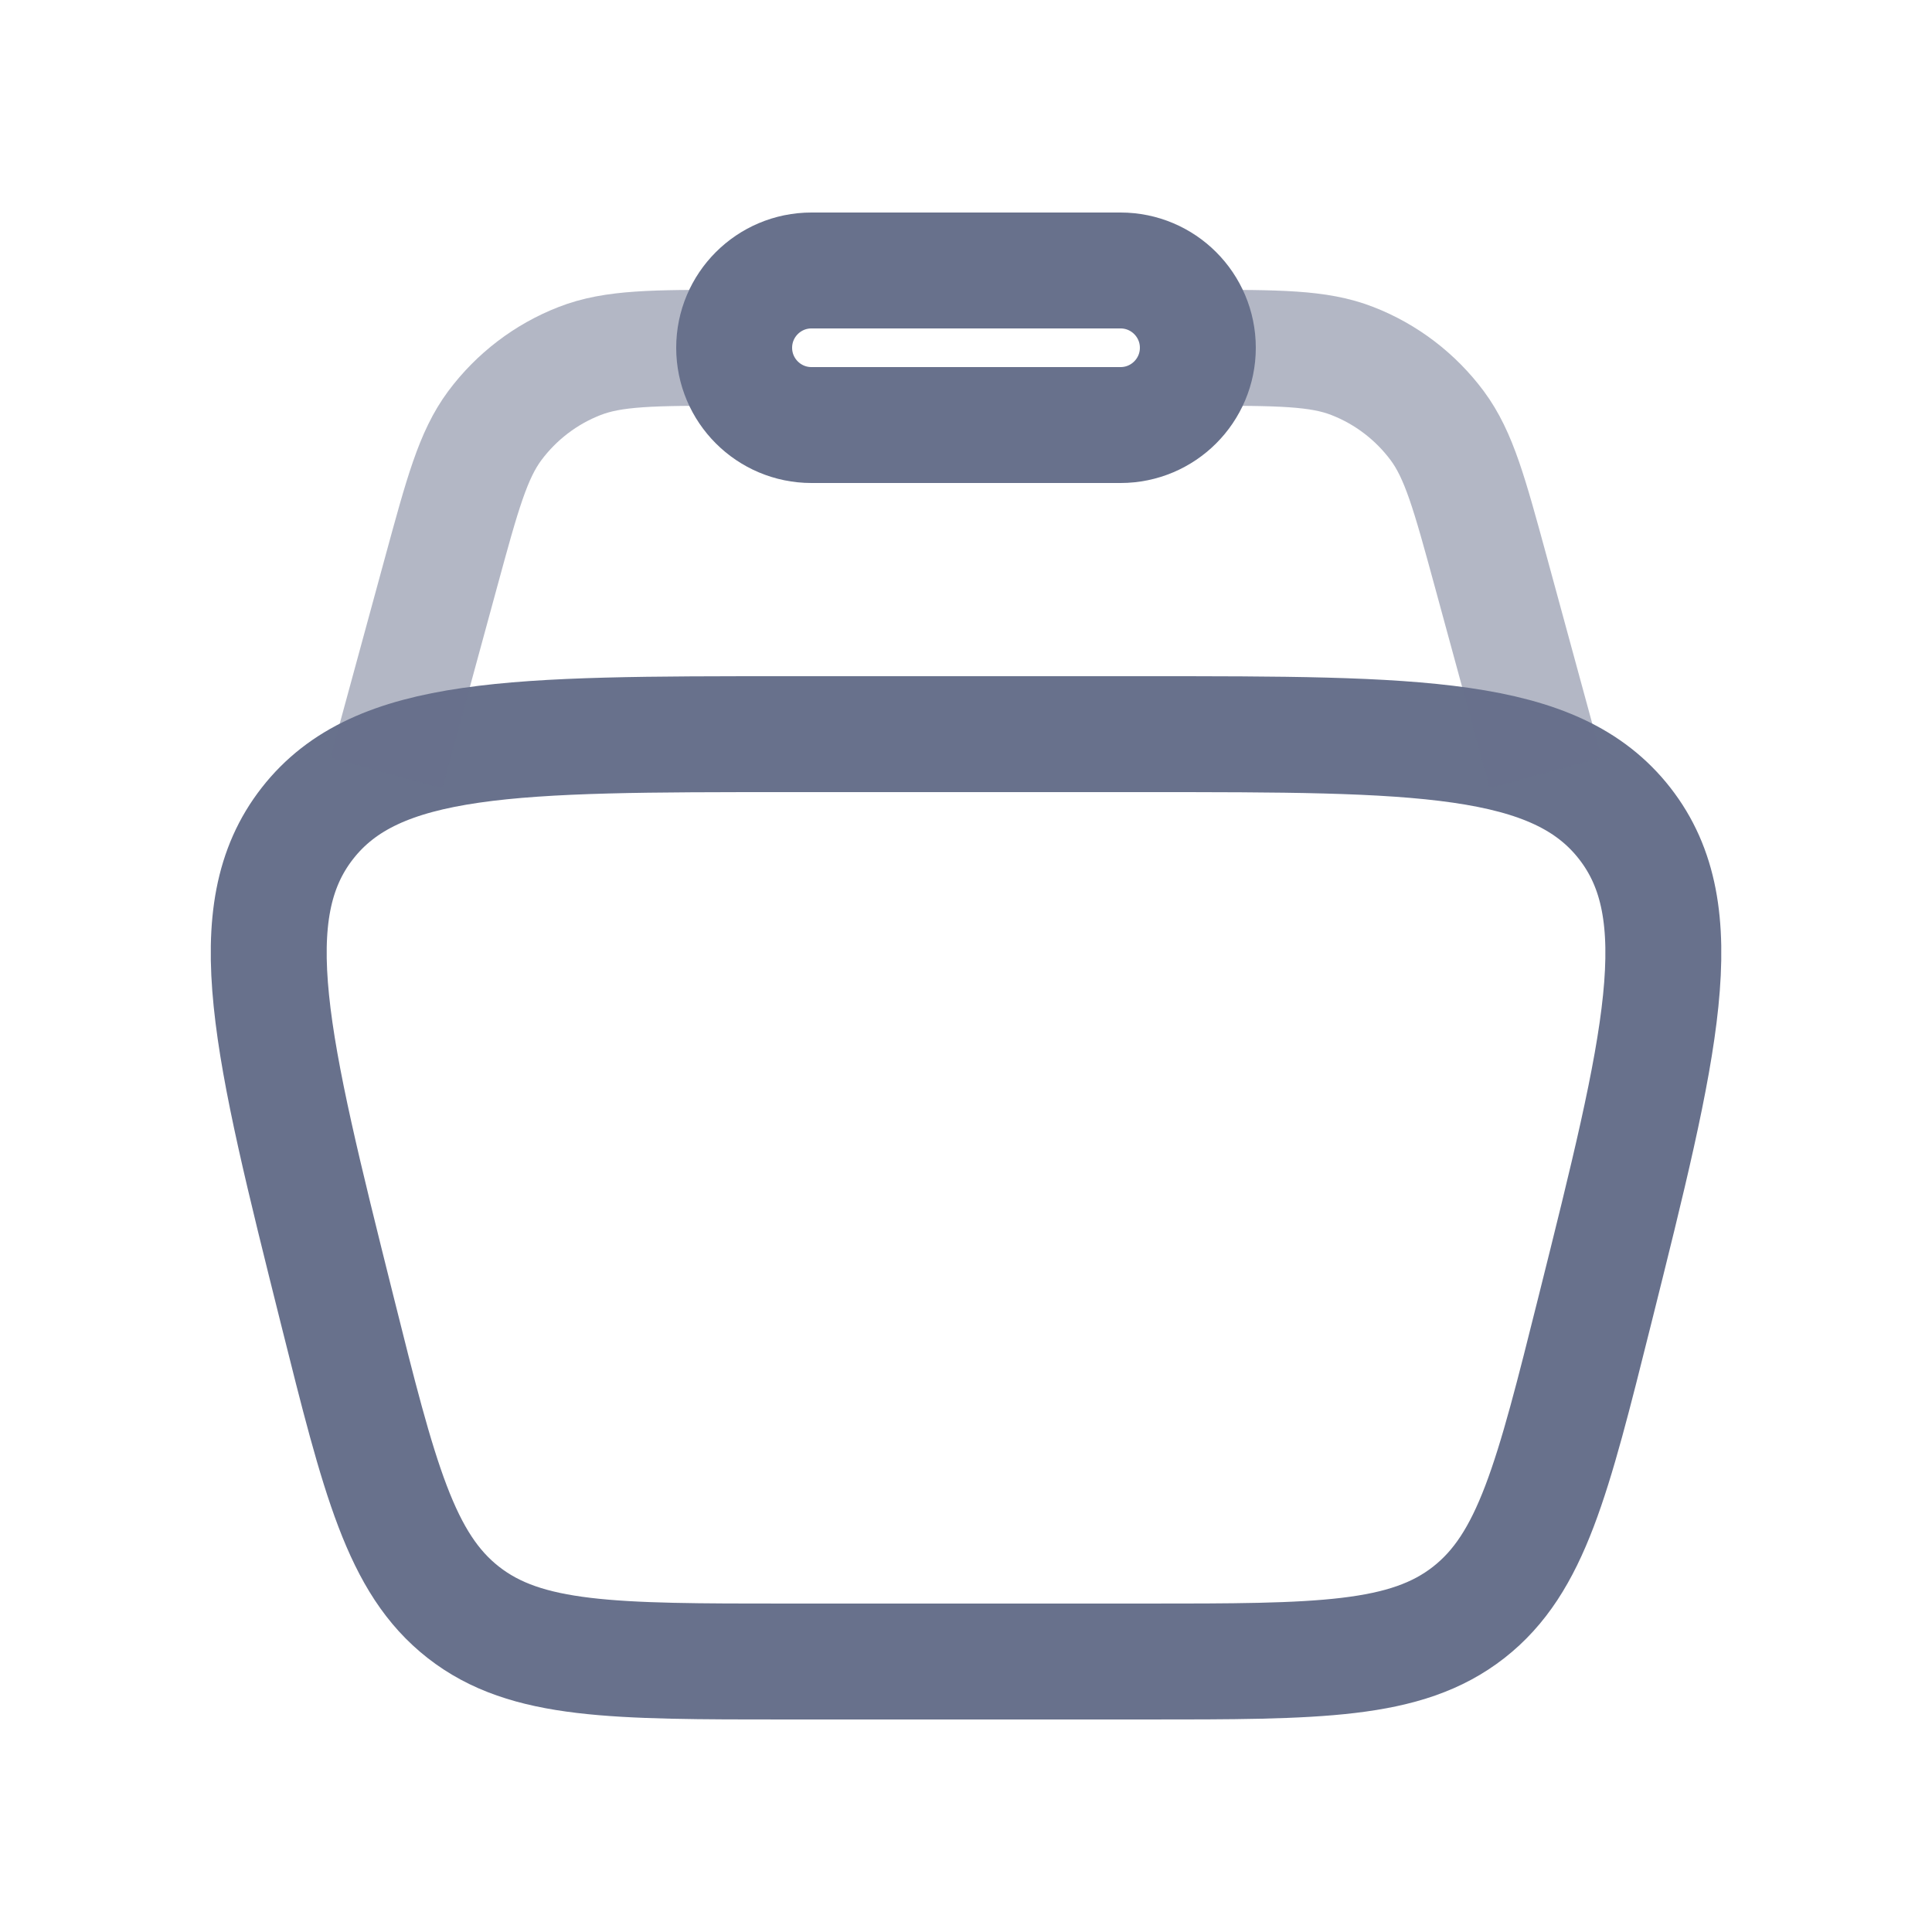<svg width="25" height="25" viewBox="0 0 25 25" fill="none" xmlns="http://www.w3.org/2000/svg">
<path d="M4.364 16.955C3.506 13.523 3.077 11.807 3.978 10.654C4.879 9.5 6.648 9.5 10.185 9.5H14.816C18.353 9.5 20.122 9.5 21.023 10.654C21.924 11.807 21.495 13.523 20.637 16.955C20.091 19.138 19.818 20.229 19.004 20.865C18.191 21.5 17.066 21.5 14.816 21.5H10.185C7.935 21.5 6.81 21.5 5.997 20.865C5.183 20.229 4.91 19.138 4.364 16.955Z" stroke="#68718C" stroke-width="1.5"/>
<path opacity="0.5" d="M20 10L19.29 7.395C19.016 6.39 18.879 5.888 18.598 5.509C18.318 5.133 17.938 4.842 17.501 4.672C17.062 4.5 16.541 4.5 15.5 4.5M5 10L5.71 7.395C5.984 6.39 6.121 5.888 6.402 5.509C6.682 5.133 7.062 4.842 7.499 4.672C7.938 4.5 8.459 4.5 9.5 4.5" stroke="#68718C" stroke-width="1.5"/>
<path d="M9.5 4.5C9.5 3.948 9.948 3.5 10.5 3.5H14.5C15.052 3.5 15.5 3.948 15.5 4.5C15.5 5.052 15.052 5.5 14.5 5.5H10.5C9.948 5.5 9.5 5.052 9.5 4.5Z" stroke="#68718C" stroke-width="1.5"/>
</svg>
